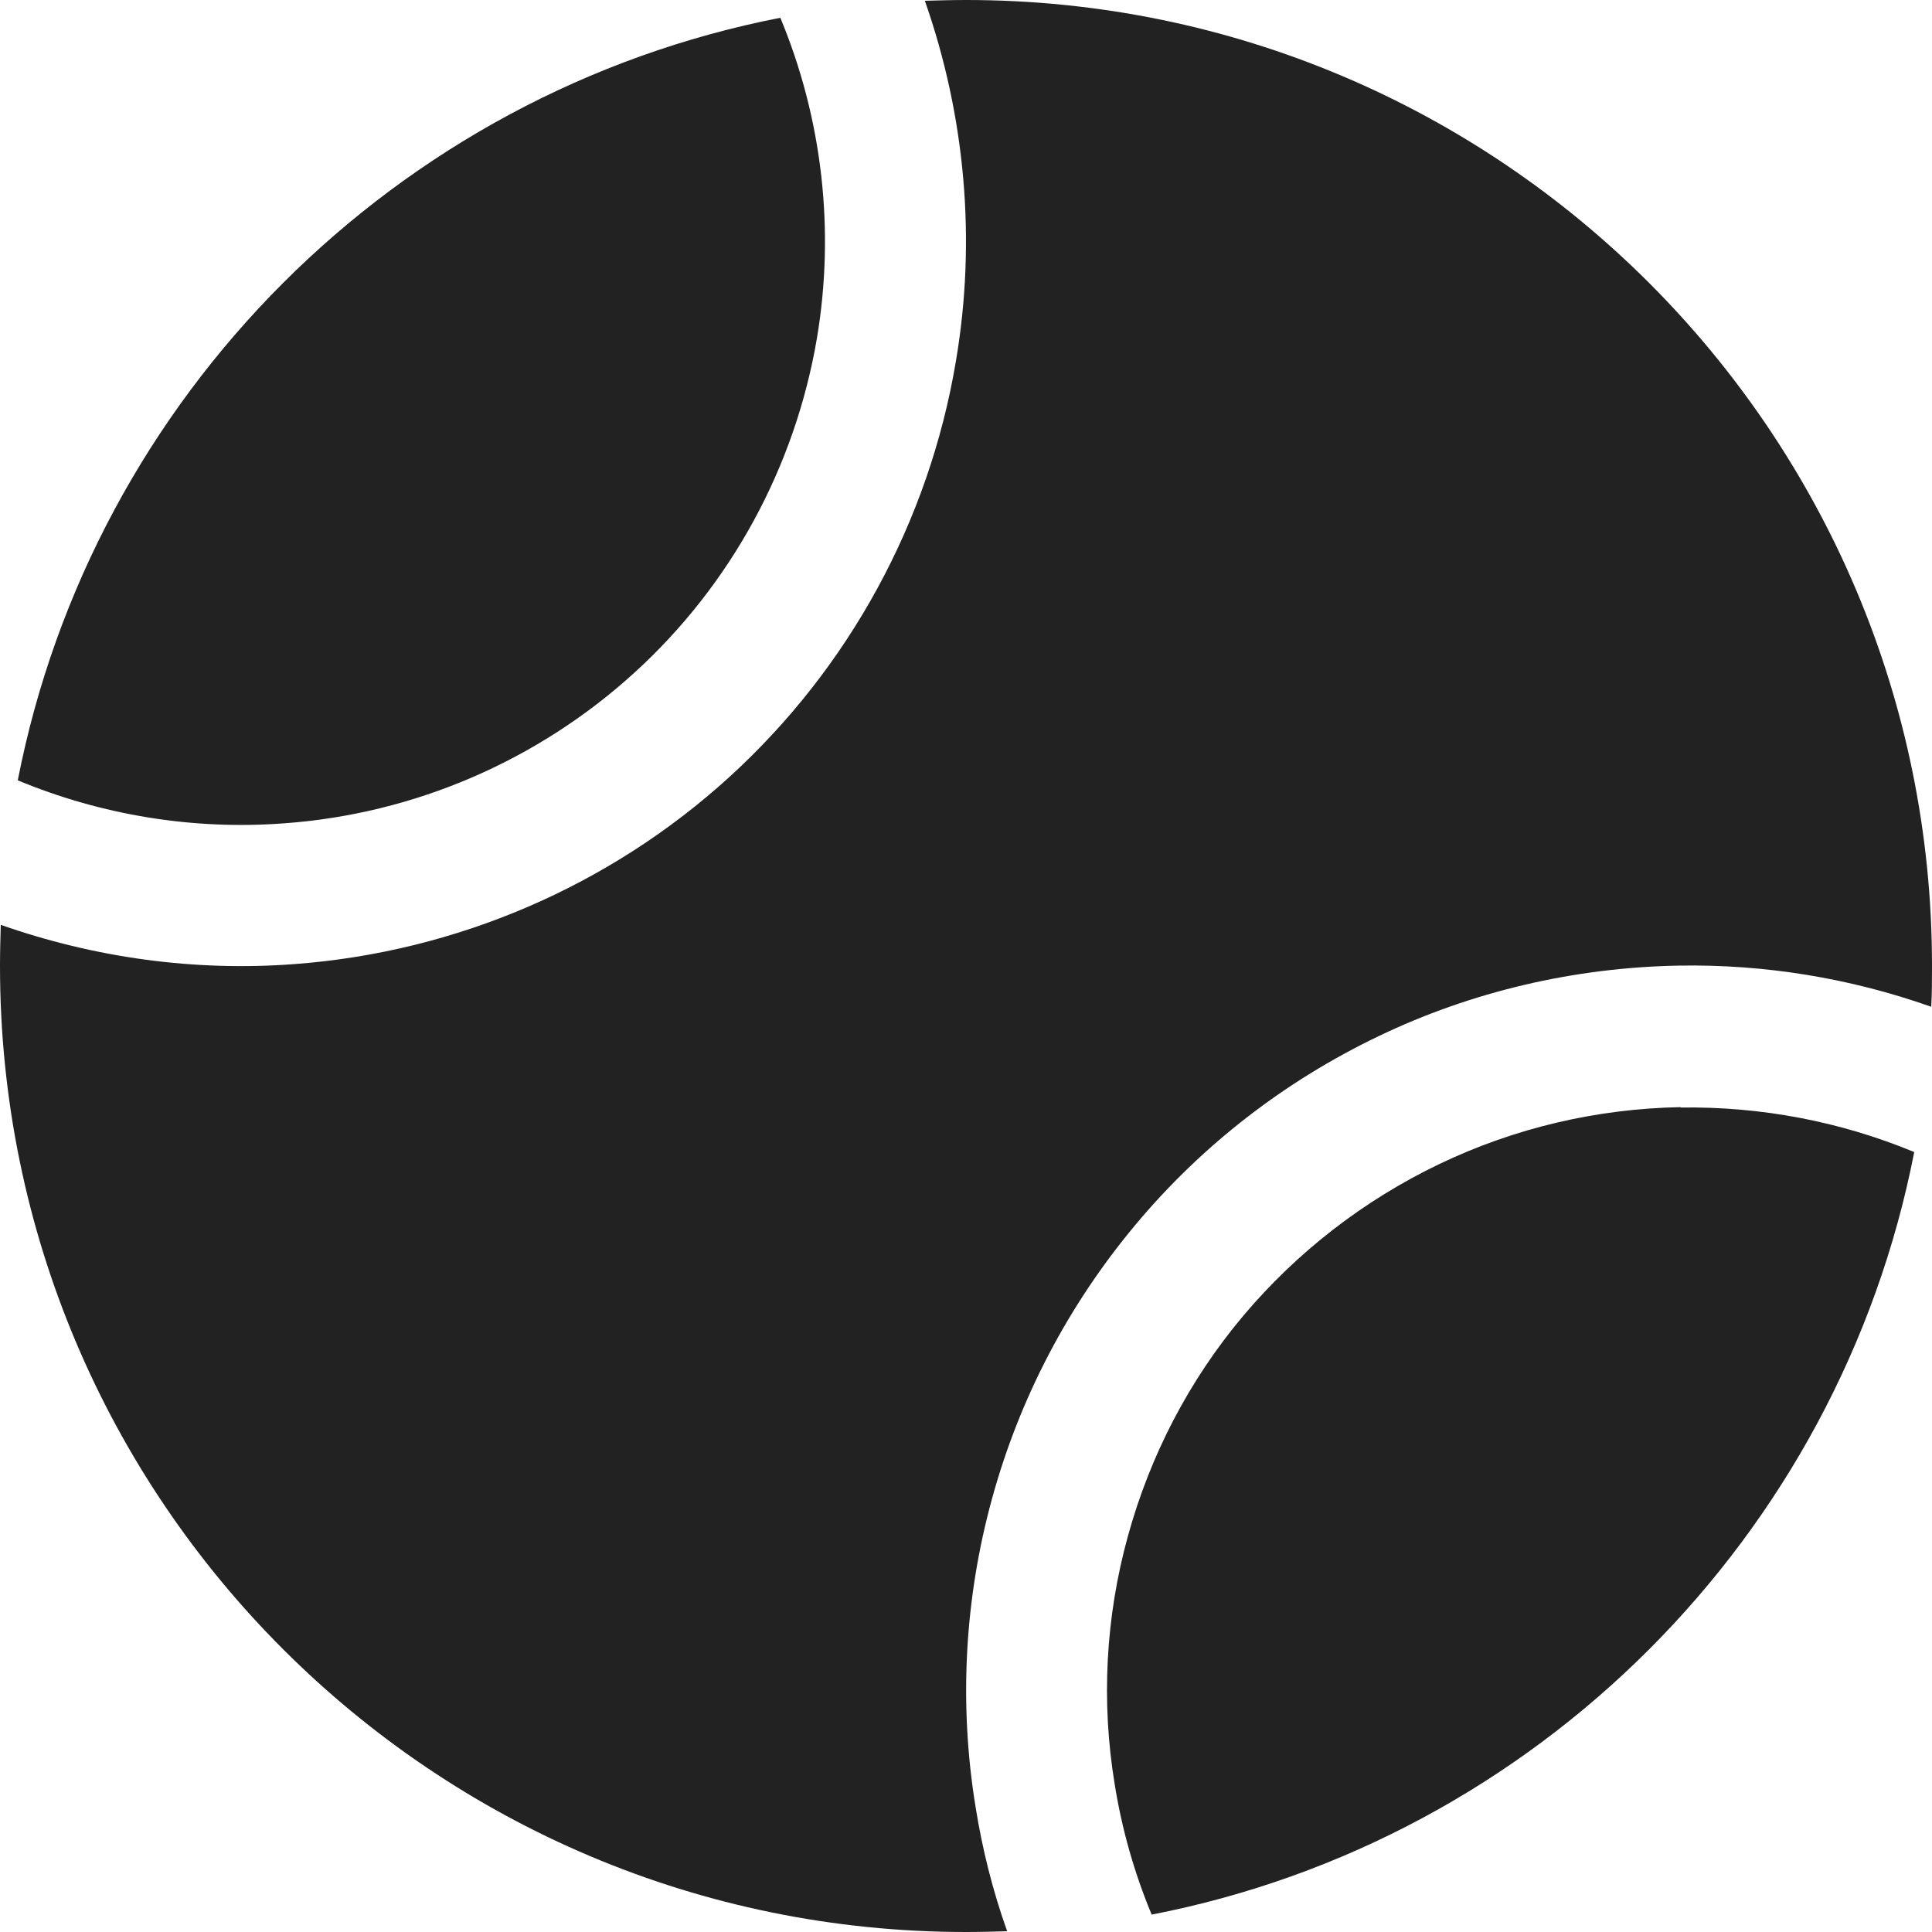 <?xml version="1.0" encoding="UTF-8"?> <svg xmlns="http://www.w3.org/2000/svg" width="20" height="20" viewBox="0 0 20 20" fill="none"><g clip-path="url(#clip0_1719_1560)"><path d="M0.008 9.574C0.004 9.715 0 9.855 0 10C0 15.523 4.477 20 10 20C10.145 20 10.285 19.996 10.426 19.992C10.277 19.574 10.168 19.141 10.098 18.699C9.926 17.637 9.984 16.551 10.27 15.512C10.555 14.473 11.059 13.512 11.75 12.684C12.441 11.855 13.301 11.191 14.27 10.727C15.238 10.262 16.301 10.016 17.375 9.996C18.266 9.98 19.152 10.125 19.992 10.422C20 10.281 20 10.141 20 9.996C20 4.477 15.523 0 10 0C9.855 0 9.715 0.004 9.574 0.008C9.992 1.199 10.109 2.484 9.895 3.742C9.617 5.398 8.789 6.914 7.551 8.043C6.312 9.172 4.723 9.855 3.051 9.98C2.012 10.059 0.977 9.914 0.008 9.574ZM8.078 0.184C4.098 0.961 0.961 4.098 0.184 8.078C1.051 8.438 1.996 8.594 2.941 8.523C4.289 8.426 5.566 7.875 6.566 6.965C7.566 6.055 8.23 4.836 8.457 3.5C8.645 2.379 8.512 1.227 8.078 0.184ZM17.398 11.461C16.531 11.477 15.68 11.676 14.898 12.051C14.117 12.426 13.426 12.961 12.867 13.625C12.309 14.289 11.906 15.066 11.676 15.902C11.445 16.738 11.398 17.613 11.539 18.469C11.613 18.934 11.742 19.387 11.922 19.82C15.902 19.047 19.039 15.906 19.816 11.926C19.051 11.609 18.23 11.453 17.398 11.465V11.461Z" fill="#222222"></path></g><defs><clipPath id="clip0_1719_1560"><rect width="20" height="20" fill="white"></rect></clipPath></defs></svg> 